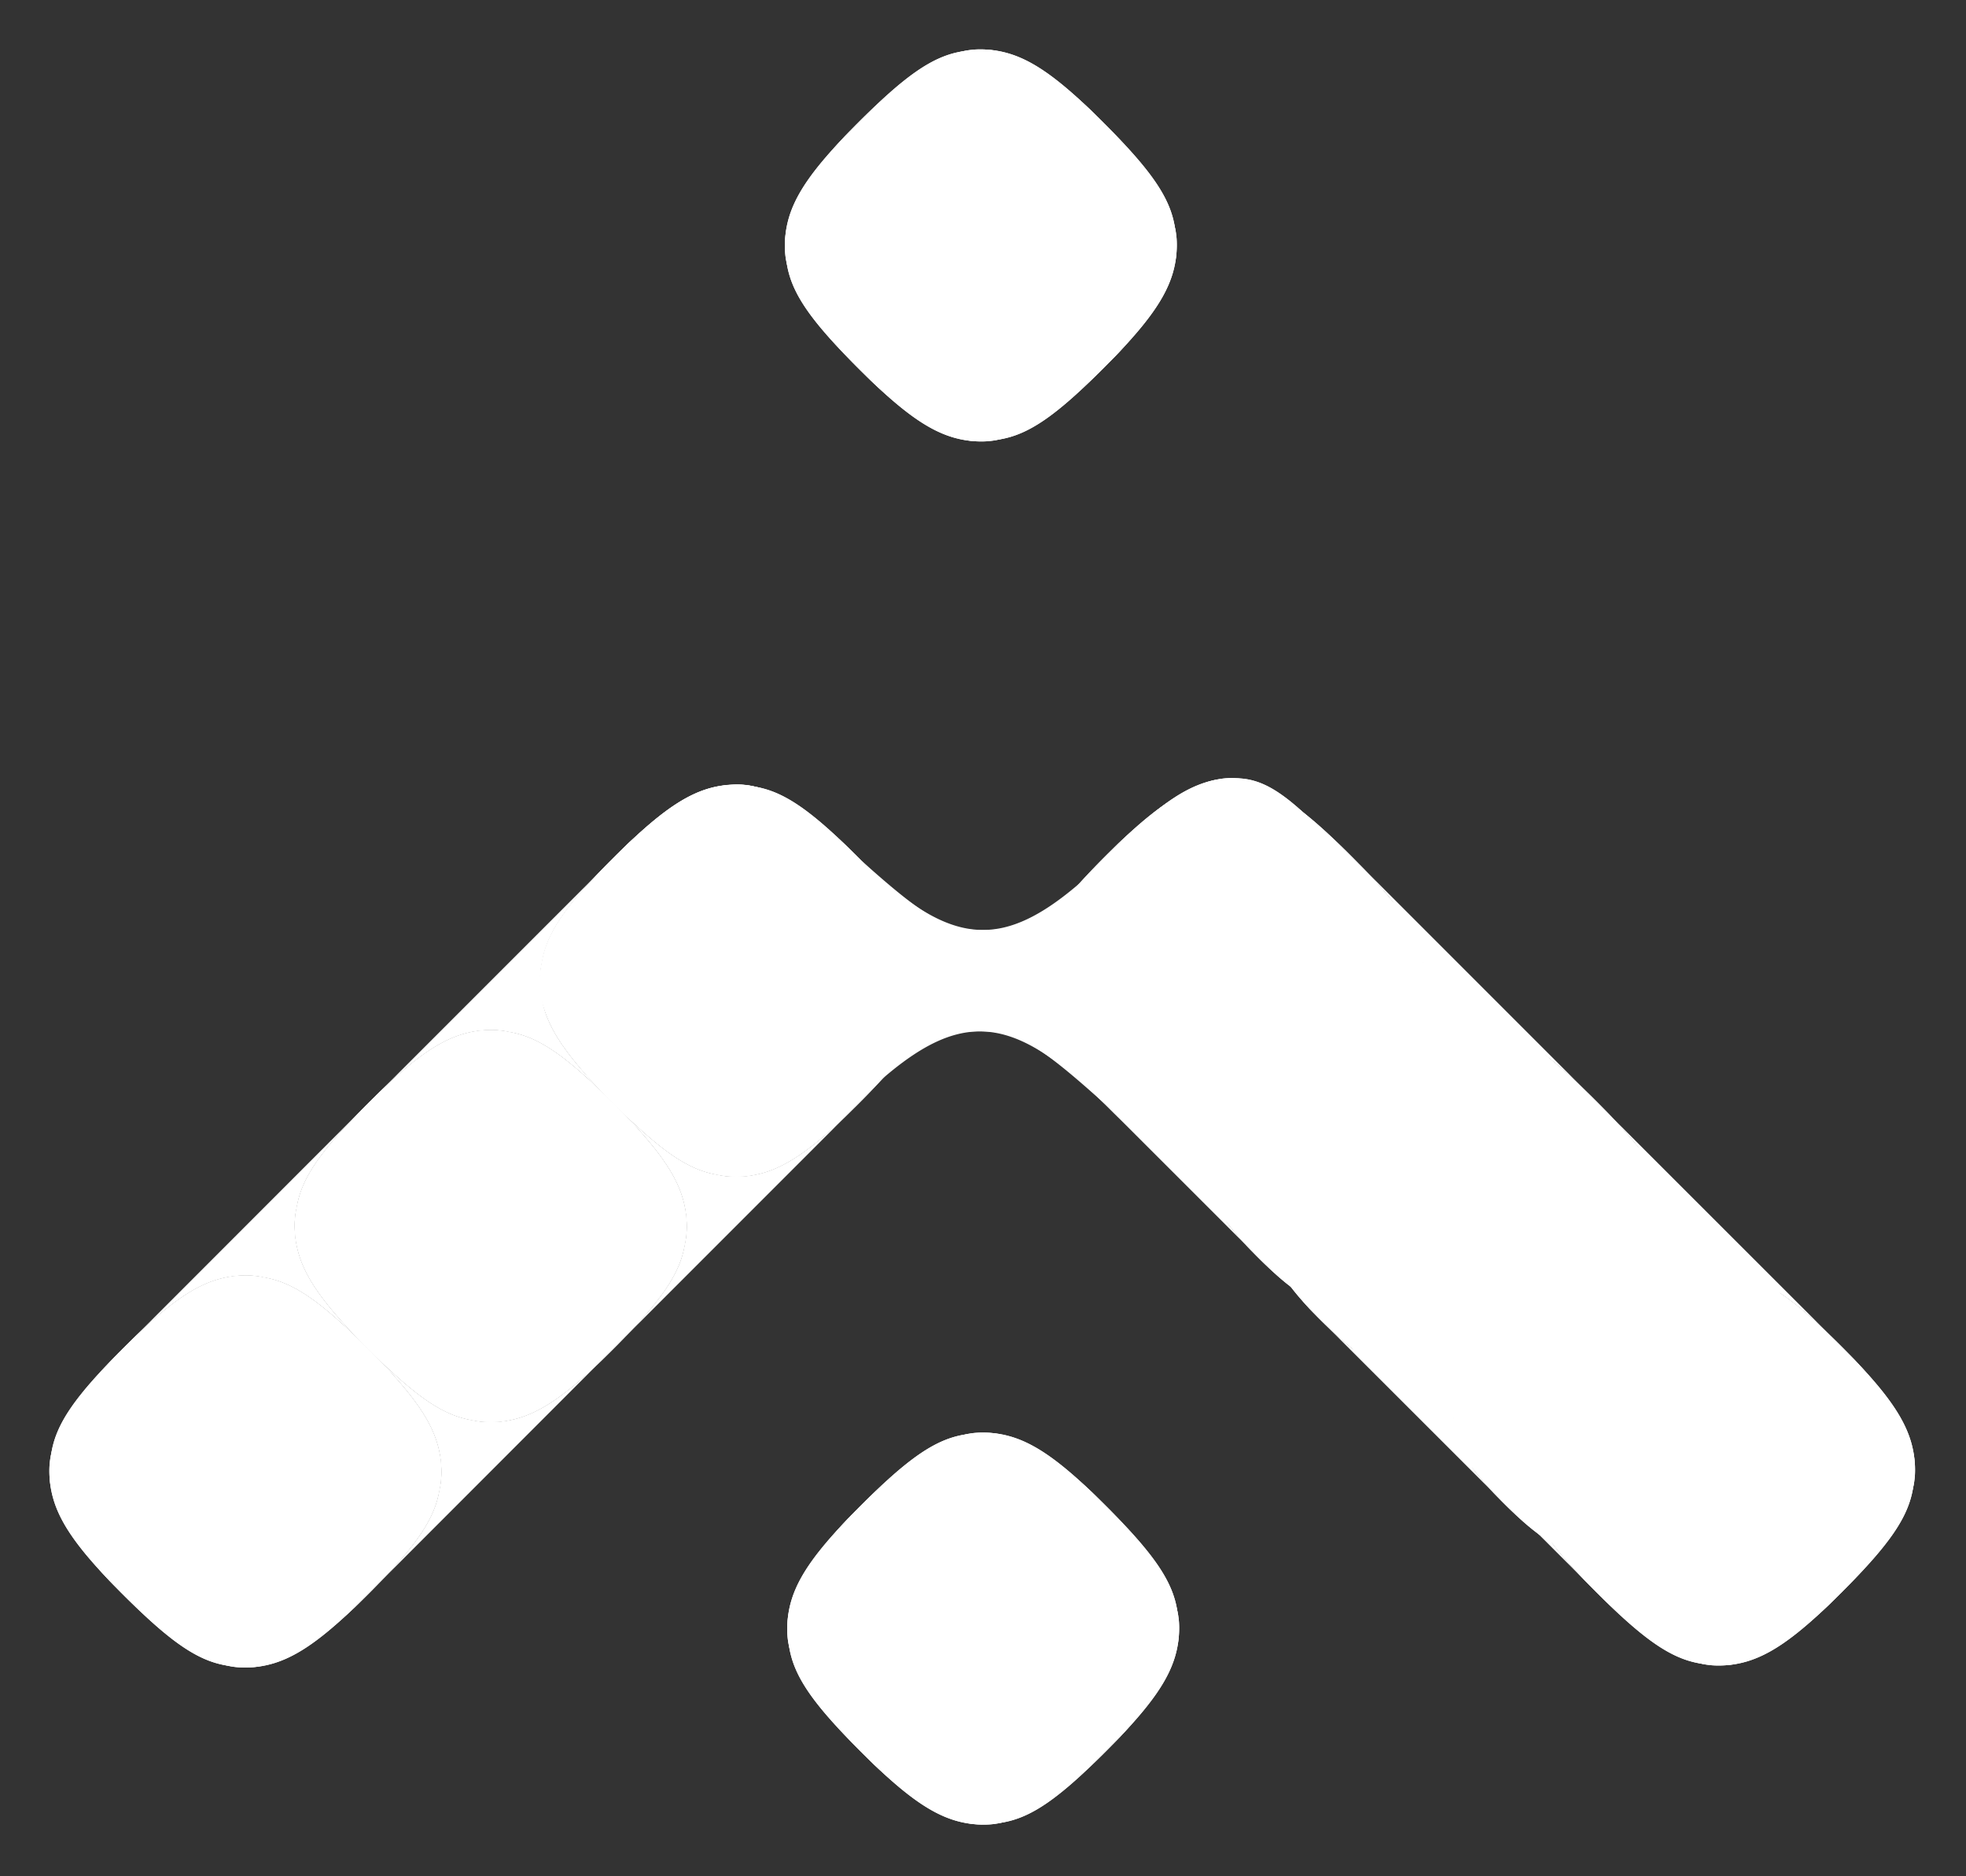 <svg xmlns="http://www.w3.org/2000/svg" width="826" height="788" fill="none"><rect width="100%" height="100%" fill="#333333" stroke="none"/><path fill="#fff" fill-rule="evenodd" d="M253.858 459.643c-14.406-14.433-25.127-31.217-27.007-42.279-2.49-14.653 8.803-35.433 30.407-56.522 21.44-21.96 42.579-33.426 57.499-30.872 11.268 1.929 28.372 12.868 43.088 27.557 26.186 26.141 44.536 36.788 64.296 31.971 12.211-2.977 24.96-11.86 40.431-26.643a323.203 323.203 0 0 0 5.104-4.99c14.626-14.598 31.664-25.432 42.919-27.291 13.339-2.203 32.55 7.35 51.388 24.981a177.295 177.295 0 0 1 11.907 12.308c17.565 19.954 23.255 30.478 23.611 43.667.432 16.045-6.571 27.962-30.484 51.875-22.16 22.16-34.649 29.958-49.441 30.873-14.345.888-25.329-5.464-54.198-31.343-26.895-24.109-35.816-29.38-50.316-29.737-6.43-.159-12.316.552-18.971 3.434-8.989 3.892-19.382 11.745-34.418 26.769l2.392-2.391a327.64 327.64 0 0 0-5.105 4.99c-14.625 14.598-31.663 25.432-42.918 27.292-13.339 2.202-32.551-7.351-51.388-24.981l.679.807-9.475-9.475z" clip-rule="evenodd"/><path fill="#fff" fill-rule="evenodd" d="M570.779 364.223c14.406 14.432 25.127 31.216 27.007 42.278 2.49 14.653-8.804 35.434-30.407 56.522-21.44 21.96-42.58 33.426-57.5 30.872-11.267-1.929-28.372-12.868-43.088-27.557-26.186-26.141-44.535-36.788-64.295-31.97-12.211 2.977-24.961 11.86-40.431 26.642a327.64 327.64 0 0 0-5.105 4.99c-14.625 14.598-31.663 25.432-42.918 27.292-13.339 2.202-32.551-7.351-51.388-24.981a177.539 177.539 0 0 1-11.907-12.309c-17.566-19.953-23.255-30.478-23.612-43.667-.432-16.045 6.571-27.961 30.485-51.875 22.16-22.16 34.648-29.958 49.441-30.873 14.345-.888 25.329 5.464 54.198 31.344 26.895 24.108 35.816 29.38 50.316 29.737 6.43.158 12.315-.553 18.97-3.434 8.99-3.893 19.383-11.746 34.419-26.769l-2.392 2.39a323.203 323.203 0 0 0 5.104-4.99c14.626-14.598 31.664-25.432 42.919-27.291 13.339-2.203 32.55 7.35 51.388 24.981l-.679-.807 9.475 9.475zM20.813 620.233c-.197-3.372.004-6.559.763-9.837 2.48-10.706 10.91-22.385 30.85-44.612l2.402-2.402 2.371-2.373.03-.029c.31-.294.62-.587.93-.877 18.122-17.19 29.524-23.499 42.795-24.274 3.371-.198 6.558.003 9.836.762 12.424 1.976 23.937 10.101 43.479 29.608l.168.168.247.247.095.095c.97.996 1.962 2.005 2.98 3.024a145.024 145.024 0 0 1 3.306 3.422c12.894 13.788 22.226 29.108 23.911 39.517 2.622 16.21-12.118 41.137-37.605 63.591-20.067 17.68-30.639 23.421-43.864 23.824-2.807.085-5.487-.057-8.126-.477-12.425-1.975-23.94-10.102-43.485-29.613l-.297-.298a364.339 364.339 0 0 1-5.622-5.73 166.16 166.16 0 0 1-.872-.923c-17.202-18.132-23.516-29.538-24.292-42.813z" clip-rule="evenodd"/><path fill="#fff" fill-rule="evenodd" d="m155.403 567.441 4.792 4.791c.291.307.581.615.87.923 17.203 18.132 23.517 29.538 24.292 42.814.198 3.371-.003 6.558-.762 9.837-1.85 11.632-9.091 22.466-26.018 39.84a450.198 450.198 0 0 1-3.893 3.942l-.112.111c-1.027 1-2.067 2.025-3.119 3.075a148.186 148.186 0 0 1-3.441 3.324c-13.783 12.885-29.094 22.209-39.498 23.893-16.21 2.622-41.136-12.118-63.59-37.605-17.681-20.067-23.422-30.639-23.824-43.864-.085-2.807.057-5.487.476-8.126 1.986-12.488 10.185-24.056 29.911-43.782a364.83 364.83 0 0 1 5.712-5.605l.03-.029c.31-.294.62-.587.93-.877 18.122-17.19 29.524-23.499 42.795-24.274 3.371-.198 6.558.003 9.836.762 10.706 2.479 22.384 10.909 44.613 30.85z" clip-rule="evenodd"/><path fill="#fff" fill-rule="evenodd" d="m51.896 669.997-.41-.41a340.46 340.46 0 0 0-3.074-3.119 145.9 145.9 0 0 1-3.307-3.422c-12.894-13.788-22.225-29.108-23.91-39.517-2.622-16.21 12.118-41.137 37.605-63.591 20.067-17.68 30.639-23.421 43.864-23.823 2.807-.086 5.487.057 8.126.476 12.424 1.976 23.937 10.101 43.479 29.608l.168.168.135.135.207.207a397.277 397.277 0 0 1 5.416 5.523c.291.307.581.615.87.923 17.203 18.132 23.517 29.538 24.292 42.814.198 3.371-.003 6.558-.762 9.837-2.48 10.706-10.91 22.384-30.85 44.612l-4.804 4.804c-.309.294-.618.586-.929.876-18.122 17.19-29.524 23.5-42.795 24.275-3.371.197-6.558-.004-9.836-.763-12.425-1.975-23.94-10.102-43.485-29.613z" clip-rule="evenodd"/><path fill="#fff" fill-rule="evenodd" d="m50.768 668.761-4.791-4.792a166.16 166.16 0 0 1-.872-.923c-17.202-18.132-23.516-29.538-24.292-42.813-.197-3.372.004-6.559.763-9.837 1.986-12.488 10.185-24.056 29.911-43.782l.111-.112a323.598 323.598 0 0 0 3.12-3.075c.82-.818 1.647-1.625 2.481-2.418l.03-.029c.31-.294.62-.587.93-.877 13.783-12.885 29.094-22.208 39.498-23.893 16.209-2.622 41.136 12.118 63.591 37.606 17.68 20.067 23.421 30.638 23.823 43.863.085 2.808-.057 5.488-.476 8.127-1.85 11.632-9.091 22.466-26.018 39.84a450.198 450.198 0 0 1-3.893 3.942 369.308 369.308 0 0 1-5.743 5.634c-.309.294-.618.586-.929.876-18.122 17.19-29.524 23.5-42.795 24.275-3.371.197-6.558-.004-9.836-.763-10.706-2.479-22.385-10.909-44.613-30.849z" clip-rule="evenodd"/><path fill="#fff" fill-rule="evenodd" d="M123.899 517.147c-.197-3.371.004-6.558.763-9.837 2.479-10.706 10.909-22.384 30.849-44.612l2.402-2.402 2.402-2.402c.309-.294.619-.586.93-.877 18.121-17.189 29.523-23.499 42.794-24.274 3.371-.197 6.558.004 9.836.763 12.424 1.975 23.938 10.1 43.48 29.608l.168.168.246.247.095.094c.971.997 1.963 2.005 2.981 3.025a144.56 144.56 0 0 1 3.305 3.421c12.895 13.789 22.226 29.109 23.911 39.518 2.623 16.209-12.117 41.136-37.605 63.591-20.067 17.68-30.639 23.421-43.864 23.823-2.807.085-5.487-.057-8.126-.476-12.425-1.976-23.939-10.102-43.484-29.614l-.203-.202-.095-.095-.247-.247a391.196 391.196 0 0 1-4.116-4.176 154.124 154.124 0 0 1-2.13-2.231c-17.203-18.132-23.517-29.537-24.292-42.813z" clip-rule="evenodd"/><path fill="#fff" fill-rule="evenodd" d="m258.488 464.355 4.792 4.792c.292.307.582.614.87.922 17.203 18.133 23.517 29.538 24.293 42.814.197 3.371-.004 6.559-.763 9.838-1.856 11.671-9.14 22.54-26.191 40.017a426.102 426.102 0 0 1-3.72 3.764l-.111.112a316.851 316.851 0 0 0-3.119 3.075 148.46 148.46 0 0 1-2.482 2.418l-.03.029c-.309.294-.619.586-.93.877-13.783 12.885-29.093 22.208-39.497 23.893-16.21 2.622-41.137-12.118-63.591-37.606-17.681-20.067-23.422-30.639-23.824-43.864-.085-2.807.057-5.487.477-8.126 1.85-11.632 9.09-22.466 26.017-39.839a424.039 424.039 0 0 1 3.894-3.943c1.99-1.99 3.899-3.87 5.742-5.634.309-.294.619-.586.93-.877 18.121-17.189 29.523-23.499 42.794-24.274 3.371-.197 6.558.004 9.836.763 10.707 2.478 22.385 10.908 44.613 30.849z" clip-rule="evenodd"/><path fill="#fff" fill-rule="evenodd" d="m154.982 566.911-.203-.202-.207-.207c-.044-.046-.09-.089-.135-.135a324.226 324.226 0 0 0-2.94-2.984 146.535 146.535 0 0 1-3.306-3.423c-12.894-13.788-22.225-29.108-23.911-39.516-2.622-16.21 12.118-41.137 37.606-63.591 20.067-17.681 30.639-23.422 43.864-23.824 2.806-.085 5.486.057 8.125.477 12.424 1.975 23.938 10.1 43.48 29.608l.168.168.135.135.206.206a387.849 387.849 0 0 1 4.149 4.209 156.058 156.058 0 0 1 2.137 2.237c17.203 18.133 23.517 29.538 24.293 42.814.197 3.371-.004 6.559-.763 9.838-2.479 10.705-10.909 22.384-30.849 44.611l-2.402 2.402-2.372 2.373-.03.029c-.309.294-.619.586-.93.877-18.121 17.189-29.523 23.499-42.794 24.274-3.371.198-6.558-.003-9.837-.762-12.425-1.976-23.939-10.102-43.484-29.614z" clip-rule="evenodd"/><path fill="#fff" fill-rule="evenodd" d="m153.853 565.675-4.791-4.791c-.292-.307-.582-.615-.871-.924-17.203-18.132-23.517-29.537-24.292-42.813-.197-3.371.004-6.558.763-9.837 1.85-11.632 9.09-22.466 26.017-39.839a424.039 424.039 0 0 1 3.894-3.943l.111-.111c1.028-1 2.067-2.025 3.119-3.075a144.448 144.448 0 0 1 3.442-3.325c13.783-12.884 29.093-22.208 39.497-23.892 16.21-2.622 41.137 12.118 63.591 37.605 17.68 20.067 23.421 30.639 23.824 43.864.085 2.807-.057 5.487-.477 8.127-1.856 11.671-9.14 22.54-26.191 40.017a426.102 426.102 0 0 1-3.72 3.764 361.377 361.377 0 0 1-5.712 5.605l-.03.029c-.309.294-.619.586-.93.877-18.121 17.189-29.523 23.499-42.794 24.274-3.371.198-6.558-.003-9.837-.762-10.706-2.479-22.384-10.909-44.613-30.85z" clip-rule="evenodd"/><path fill="#fff" d="M161.065 573.155a142.107 142.107 0 0 0-2.137-2.237 397.277 397.277 0 0 0-4.149-4.209l.203.202c19.545 19.512 31.059 27.638 43.484 29.614 3.279.759 6.466.96 9.837.762 13.271-.775 24.673-7.085 42.794-24.274.311-.291.621-.583.93-.877l.03-.029-93.48 93.539c16.927-17.374 24.168-28.208 26.018-39.84.759-3.279.96-6.466.762-9.837-.775-13.276-7.089-24.682-24.292-42.814zM58.16 560.103c-.311.29-.621.583-.93.877l-.03.029 93.479-93.538c-16.927 17.373-24.167 28.207-26.017 39.839-.759 3.279-.96 6.466-.763 9.837.775 13.276 7.089 24.681 24.292 42.813a151.194 151.194 0 0 0 2.13 2.231 391.196 391.196 0 0 0 4.116 4.176l-.168-.168c-19.542-19.507-31.055-27.632-43.479-29.608-3.278-.759-6.465-.96-9.836-.762-13.271.775-24.673 7.084-42.794 24.274z"/><path fill="#fff" fill-rule="evenodd" d="M226.984 414.062c-.197-3.371.004-6.559.763-9.837 2.479-10.706 10.909-22.385 30.85-44.612l2.402-2.402 2.402-2.402c.309-.294.619-.587.929-.877 18.122-17.19 29.523-23.499 42.795-24.274 3.371-.198 6.558.003 9.836.762 12.424 1.976 23.937 10.101 43.479 29.609l.415.414c1 1.028 2.025 2.067 3.075 3.119a146.687 146.687 0 0 1 3.306 3.422c12.894 13.788 22.226 29.108 23.911 39.517 2.622 16.21-12.118 41.137-37.605 63.591-20.067 17.681-30.639 23.421-43.864 23.824-2.807.085-5.487-.057-8.126-.477-12.425-1.975-23.939-10.102-43.485-29.613l-.203-.203-.095-.094a390.929 390.929 0 0 1-4.362-4.424 140.445 140.445 0 0 1-2.131-2.23c-17.202-18.132-23.516-29.537-24.292-42.813z" clip-rule="evenodd"/><path fill="#fff" fill-rule="evenodd" d="m361.574 361.27 4.791 4.792c.292.306.582.614.871.922 17.203 18.133 23.517 29.538 24.292 42.814.198 3.371-.003 6.558-.763 9.837-1.985 12.488-10.184 24.056-29.91 43.782l-.112.111c-1.027 1-2.067 2.025-3.119 3.075-.205.205-.408.412-.615.615l-.548.533a137.48 137.48 0 0 1-2.278 2.176c-13.783 12.885-29.094 22.209-39.498 23.893-16.21 2.622-41.137-12.118-63.591-37.605-17.68-20.067-23.421-30.639-23.823-43.864-.086-2.807.057-5.487.476-8.126 1.784-11.218 8.582-21.694 24.245-38.008a396.802 396.802 0 0 1 5.666-5.774 364.847 364.847 0 0 1 5.743-5.634c.309-.294.619-.587.929-.877 18.122-17.19 29.523-23.499 42.795-24.274 3.371-.198 6.558.003 9.836.762 10.706 2.479 22.384 10.909 44.613 30.85z" clip-rule="evenodd"/><path fill="#fff" fill-rule="evenodd" d="m258.067 463.826-.203-.203-.206-.206-.135-.135a351.752 351.752 0 0 0-2.94-2.985 132 132 0 0 1-2.435-2.499c-.293-.307-.583-.615-.872-.923-12.894-13.788-22.225-29.108-23.91-39.517-2.622-16.209 12.118-41.136 37.605-63.591 20.067-17.68 30.639-23.421 43.864-23.823 2.807-.085 5.487.057 8.126.476 12.424 1.976 23.937 10.101 43.479 29.609l.303.302a359.023 359.023 0 0 1 5.622 5.731c.292.306.582.614.871.922 17.203 18.133 23.517 29.538 24.292 42.814.198 3.371-.003 6.558-.763 9.837-2.479 10.706-10.909 22.384-30.849 44.612l-4.804 4.804c-.309.294-.618.586-.929.876-18.122 17.19-29.524 23.5-42.795 24.275-3.371.197-6.558-.004-9.836-.763-12.425-1.975-23.939-10.102-43.485-29.613z" clip-rule="evenodd"/><path fill="#fff" fill-rule="evenodd" d="m256.939 462.59-4.791-4.792c-.293-.307-.583-.615-.872-.923-17.202-18.132-23.516-29.537-24.292-42.813-.197-3.371.004-6.559.763-9.837 1.784-11.218 8.582-21.694 24.245-38.008a396.802 396.802 0 0 1 5.666-5.774l.111-.112a316.82 316.82 0 0 0 3.12-3.075 144.477 144.477 0 0 1 3.441-3.324c13.783-12.885 29.094-22.208 39.498-23.893 16.209-2.622 41.136 12.118 63.59 37.606 17.681 20.067 23.422 30.638 23.824 43.864.085 2.807-.057 5.487-.477 8.126-1.985 12.488-10.184 24.056-29.91 43.782a418.03 418.03 0 0 1-3.846 3.801l-.548.533a137.48 137.48 0 0 1-2.278 2.176c-18.122 17.19-29.524 23.5-42.795 24.275-3.371.197-6.558-.004-9.836-.763-10.706-2.479-22.385-10.908-44.613-30.849z" clip-rule="evenodd"/><path fill="#fff" d="M264.15 470.069a148.978 148.978 0 0 0-2.137-2.237 387.849 387.849 0 0 0-4.149-4.209l.203.203c19.546 19.511 31.06 27.638 43.485 29.613 3.278.759 6.465.96 9.836.763 13.271-.775 24.673-7.085 42.795-24.275a137.48 137.48 0 0 0 2.278-2.176l.548-.533-95.52 95.52c17.051-17.477 24.335-28.346 26.191-40.017.759-3.279.96-6.467.763-9.838-.776-13.276-7.09-24.681-24.293-42.814zm-102.905-13.052c-.311.291-.621.583-.93.877l91.677-91.677c-15.663 16.314-22.461 26.79-24.245 38.008-.759 3.278-.96 6.466-.763 9.837.776 13.276 7.09 24.681 24.292 42.813a149.523 149.523 0 0 0 2.131 2.23 390.929 390.929 0 0 0 4.116 4.177l-.168-.168c-19.542-19.508-31.056-27.633-43.48-29.608-3.278-.759-6.465-.96-9.836-.763-13.271.775-24.673 7.085-42.794 24.274z"/><path fill="#fff" fill-rule="evenodd" d="M674.797 651.474c-2.974.594-5.738.816-8.512.562-9.058-.831-18.223-6.748-35.179-21.417l-1.802-1.801-1.78-1.779-.021-.023a71.362 71.362 0 0 1-.651-.704c-12.776-13.707-16.872-22.895-15.891-34.411.249-2.924.823-5.738 1.897-8.701 3.281-11.118 11.83-22.208 31.342-41.746l.168-.168.247-.247.094-.095c.993-.973 2-1.968 3.019-2.985a186.187 186.187 0 0 1 3.407-3.32c13.677-13.007 28.249-23.087 37.567-25.863 14.511-4.32 34.48 5.461 50.941 24.956 12.962 15.349 16.664 23.882 15.363 35.403a41.592 41.592 0 0 1-1.433 7.17c-3.282 11.119-11.831 22.21-31.347 41.751l-.297.297a484.521 484.521 0 0 1-5.717 5.636c-.305.294-.611.586-.917.878-18.016 17.319-28.785 24.269-40.498 26.607z" clip-rule="evenodd"/><path fill="#fff" fill-rule="evenodd" d="m645.428 540.307 4.791-4.792c.305-.293.611-.586.916-.876 18.017-17.32 28.786-24.27 40.499-26.608 2.975-.594 5.738-.817 8.512-.562 9.947.164 18.522 5.145 31.608 17.785.962.929 1.949 1.9 2.962 2.914l.084.083c.746.774 1.513 1.556 2.301 2.345a83.297 83.297 0 0 1 2.478 2.596c9.552 10.449 15.796 22.681 15.969 31.574.268 13.855-15.745 37.509-40.853 60.342-19.769 17.979-29.737 24.324-41.359 26.329-2.467.425-4.794.636-7.051.599-10.679-.177-19.776-5.905-34.57-20.699a205.843 205.843 0 0 1-4.191-4.298l-.021-.023a71.362 71.362 0 0 1-.651-.704c-12.776-13.707-16.872-22.895-15.891-34.411.249-2.924.823-5.738 1.897-8.701 3.507-9.678 12.343-20.951 32.57-42.893z" clip-rule="evenodd"/><path fill="#fff" fill-rule="evenodd" d="m722.226 618.056-.409.409a422.696 422.696 0 0 0-3.114 3.081 204.11 204.11 0 0 1-3.408 3.321c-13.676 13.005-28.248 23.085-37.566 25.861-14.511 4.321-34.48-5.461-50.941-24.956-12.962-15.348-16.664-23.881-15.363-35.403a41.58 41.58 0 0 1 1.433-7.169c3.281-11.118 11.83-22.208 31.342-41.746l.168-.168.134-.135a546.96 546.96 0 0 1 5.717-5.636c.305-.293.611-.586.916-.876 18.017-17.32 28.786-24.27 40.499-26.608 2.975-.594 5.738-.817 8.512-.562 9.058.83 18.223 6.747 35.18 21.416l3.602 3.603c.219.234.436.468.651.704 12.776 13.707 16.872 22.895 15.891 34.411-.249 2.925-.823 5.739-1.897 8.702-3.282 11.119-11.831 22.21-31.347 41.751z" clip-rule="evenodd"/><path fill="#fff" fill-rule="evenodd" d="m721.003 619.197-4.791 4.792c-.305.294-.611.586-.917.878-18.016 17.319-28.785 24.269-40.498 26.607-2.974.594-5.738.816-8.512.562-10.679-.177-19.776-5.905-34.57-20.699l-.084-.084a191.645 191.645 0 0 0-2.301-2.345 81.414 81.414 0 0 1-1.806-1.869l-.021-.023a71.362 71.362 0 0 1-.651-.704c-9.552-10.449-15.796-22.681-15.969-31.573-.268-13.856 15.745-37.51 40.853-60.343 19.769-17.979 29.737-24.324 41.359-26.329 2.467-.425 4.795-.636 7.051-.598 9.947.164 18.522 5.145 31.608 17.785.962.929 1.949 1.9 2.962 2.914a205.248 205.248 0 0 1 4.212 4.32c.219.234.436.468.651.704 12.776 13.707 16.872 22.895 15.891 34.411-.249 2.925-.823 5.739-1.897 8.702-3.507 9.678-12.343 20.95-32.57 42.892z" clip-rule="evenodd"/><path fill="#fff" fill-rule="evenodd" d="M597.483 574.16c-2.975.594-5.738.816-8.512.562-9.058-.831-18.223-6.748-35.18-21.417l-3.603-3.603c-.218-.234-.435-.468-.651-.704-12.775-13.707-16.871-22.895-15.89-34.411a33.251 33.251 0 0 1 1.897-8.702c3.281-11.118 11.83-22.207 31.342-41.745l.414-.415a443.13 443.13 0 0 0 3.114-3.08 197.131 197.131 0 0 1 3.407-3.321c13.677-13.006 28.248-23.086 37.567-25.862 14.511-4.32 34.48 5.461 50.941 24.956 12.962 15.349 16.664 23.881 15.363 35.403a41.61 41.61 0 0 1-1.433 7.17c-3.282 11.119-11.831 22.209-31.347 41.751l-.203.202-.094.095-.247.247a538.956 538.956 0 0 1-4.169 4.124 220.448 220.448 0 0 1-2.218 2.142c-18.016 17.319-28.785 24.27-40.498 26.608z" clip-rule="evenodd"/><path fill="#fff" fill-rule="evenodd" d="m568.114 462.993 4.791-4.792c.305-.294.611-.586.916-.877 18.017-17.319 28.786-24.269 40.499-26.608 2.975-.594 5.738-.816 8.512-.562 10.679.177 19.776 5.905 34.57 20.7l.084.083c.746.774 1.513 1.556 2.301 2.345a85.8 85.8 0 0 1 1.806 1.869l.021.023c.219.234.436.468.651.704 9.551 10.449 15.796 22.681 15.969 31.574.268 13.855-15.745 37.509-40.853 60.342-19.769 17.979-29.737 24.324-41.359 26.329-2.467.425-4.794.636-7.051.599-9.947-.165-18.522-5.146-31.608-17.785-.962-.93-1.949-1.901-2.962-2.914a205.347 205.347 0 0 1-4.213-4.321c-.218-.234-.435-.468-.651-.704-12.775-13.707-16.871-22.895-15.89-34.411a33.251 33.251 0 0 1 1.897-8.702c3.507-9.677 12.343-20.95 32.57-42.892z" clip-rule="evenodd"/><path fill="#fff" fill-rule="evenodd" d="m644.912 540.742-.203.202-.207.207-.134.135a450.21 450.21 0 0 0-2.979 2.946 220.448 220.448 0 0 1-3.408 3.32c-13.676 13.006-28.248 23.086-37.566 25.862-14.511 4.32-34.48-5.461-50.941-24.956-12.962-15.349-16.664-23.881-15.363-35.403a41.61 41.61 0 0 1 1.433-7.17c3.281-11.118 11.83-22.207 31.342-41.745l.302-.303a508.943 508.943 0 0 1 5.717-5.636c.305-.294.611-.586.916-.877 18.017-17.319 28.786-24.269 40.499-26.608 2.975-.594 5.738-.816 8.512-.562 9.058.831 18.223 6.748 35.179 21.417l1.802 1.802 1.78 1.778.021.023c.219.234.436.468.651.704 12.776 13.707 16.872 22.895 15.891 34.411-.249 2.925-.823 5.739-1.897 8.702-3.282 11.119-11.831 22.209-31.347 41.751z" clip-rule="evenodd"/><path fill="#fff" fill-rule="evenodd" d="m643.689 541.883-4.791 4.792c-.305.294-.611.586-.917.877-18.016 17.319-28.785 24.27-40.498 26.608-2.975.594-5.738.816-8.512.562-9.947-.165-18.522-5.146-31.608-17.785-.962-.93-1.949-1.901-2.962-2.914l-.084-.084a184.753 184.753 0 0 0-2.301-2.345 85.568 85.568 0 0 1-2.479-2.596c-9.551-10.449-15.795-22.681-15.968-31.574-.268-13.855 15.745-37.509 40.853-60.342 19.769-17.979 29.737-24.324 41.359-26.329 2.467-.425 4.794-.636 7.051-.599 10.679.177 19.776 5.905 34.57 20.7a205.874 205.874 0 0 1 4.191 4.297l.021.023c.219.234.436.468.651.704 12.776 13.707 16.872 22.895 15.891 34.411-.249 2.925-.823 5.739-1.897 8.702-3.507 9.678-12.343 20.95-32.57 42.892z" clip-rule="evenodd"/><path fill="#fff" d="M651.135 534.639a223.073 223.073 0 0 0-2.224 2.149 546.96 546.96 0 0 0-4.202 4.156l.203-.202c19.516-19.542 28.065-30.632 31.347-41.751 1.074-2.963 1.648-5.777 1.897-8.702.981-11.516-3.115-20.704-15.891-34.411-.215-.236-.432-.47-.651-.704l-.021-.023 70.161 70.103c-13.086-12.64-21.661-17.621-31.608-17.785-2.774-.255-5.537-.032-8.512.562-11.713 2.338-22.482 9.288-40.499 26.608zm-24.283 91.673c.215.236.432.47.651.704l.021.023-70.161-70.102c13.086 12.639 21.661 17.62 31.608 17.785 2.774.254 5.537.032 8.512-.562 11.713-2.338 22.482-9.289 40.498-26.608a187.698 187.698 0 0 0 2.218-2.142 538.956 538.956 0 0 0 4.169-4.124l-.168.168c-19.512 19.538-28.061 30.628-31.342 41.746-1.074 2.963-1.648 5.777-1.897 8.701-.981 11.516 3.115 20.704 15.891 34.411z"/><path fill="#fff" fill-rule="evenodd" d="M571.563 548.235c-2.975.595-5.739.817-8.513.563-9.057-.831-18.222-6.748-35.179-21.417l-1.801-1.802-1.78-1.778-.022-.023c-.218-.234-.436-.469-.651-.704-12.775-13.708-16.871-22.895-15.891-34.411.249-2.925.823-5.738 1.897-8.702 3.282-11.118 11.83-22.207 31.343-41.745l.167-.168.247-.247.095-.095c.993-.973 2-1.968 3.019-2.986a186.29 186.29 0 0 1 2.491-2.443c.305-.294.61-.586.916-.877 13.676-13.006 28.248-23.086 37.567-25.862 14.511-4.32 34.48 5.461 50.941 24.956 12.962 15.348 16.664 23.881 15.363 35.403a41.706 41.706 0 0 1-1.433 7.17c-3.282 11.119-11.832 22.209-31.347 41.75l-.298.298a492.553 492.553 0 0 1-5.717 5.636c-.305.294-.61.586-.916.877-18.016 17.319-28.785 24.269-40.498 26.607z" clip-rule="evenodd"/><path fill="#fff" fill-rule="evenodd" d="m542.193 437.069 4.792-4.792c.305-.294.61-.586.916-.877 18.016-17.319 28.785-24.27 40.499-26.608 2.974-.594 5.738-.816 8.512-.562 9.947.165 18.522 5.146 31.608 17.786.962.929 1.949 1.9 2.962 2.913l.084.084c.746.774 1.513 1.556 2.3 2.345a81.235 81.235 0 0 1 1.828 1.892c.219.233.435.468.651.703 9.551 10.45 15.796 22.681 15.969 31.574.268 13.856-15.745 37.51-40.854 60.343-19.768 17.979-29.736 24.324-41.359 26.329-2.466.425-4.794.636-7.051.599-10.678-.177-19.775-5.905-34.57-20.7a205.744 205.744 0 0 1-4.19-4.297l-.022-.023c-.218-.234-.436-.469-.651-.704-12.775-13.708-16.871-22.895-15.891-34.411.249-2.925.823-5.738 1.897-8.702 3.508-9.678 12.343-20.95 32.57-42.892z" clip-rule="evenodd"/><path fill="#fff" fill-rule="evenodd" d="m618.992 514.817-.41.41a465.832 465.832 0 0 0-3.114 3.08 190.769 190.769 0 0 1-3.407 3.321c-13.677 13.006-28.248 23.086-37.566 25.862-14.512 4.32-34.48-5.461-50.942-24.956-12.962-15.349-16.663-23.881-15.362-35.403a41.609 41.609 0 0 1 1.432-7.17c3.282-11.118 11.83-22.207 31.343-41.745l.167-.168.135-.135.207-.207a512.877 512.877 0 0 1 5.51-5.429c.305-.294.61-.586.916-.877 18.016-17.319 28.785-24.27 40.499-26.608 2.974-.594 5.738-.816 8.512-.562 9.058.831 18.223 6.748 35.179 21.417l3.603 3.603c.219.233.435.468.651.703 12.776 13.708 16.871 22.896 15.891 34.412-.249 2.924-.823 5.738-1.897 8.702-3.282 11.119-11.832 22.209-31.347 41.75z" clip-rule="evenodd"/><path fill="#fff" fill-rule="evenodd" d="m617.769 515.959-4.792 4.792c-.305.294-.61.586-.916.877-18.016 17.319-28.785 24.269-40.498 26.607-2.975.595-5.739.817-8.513.563-10.678-.177-19.775-5.905-34.57-20.7l-.083-.083a199.37 199.37 0 0 0-2.301-2.345 81.342 81.342 0 0 1-1.806-1.869l-.022-.023c-.218-.234-.436-.469-.651-.704-9.551-10.45-15.795-22.681-15.969-31.574-.268-13.855 15.746-37.509 40.854-60.342 19.769-17.979 29.737-24.324 41.359-26.329 2.467-.425 4.794-.636 7.051-.599 9.947.165 18.522 5.146 31.608 17.786.962.929 1.949 1.9 2.962 2.913a205.282 205.282 0 0 1 4.212 4.321c.219.233.435.468.651.703 12.776 13.708 16.871 22.896 15.891 34.412-.249 2.924-.823 5.738-1.897 8.702-3.507 9.677-12.343 20.95-32.57 42.892z" clip-rule="evenodd"/><path fill="#fff" fill-rule="evenodd" d="M494.249 470.921c-2.975.594-5.739.817-8.513.562-9.057-.83-18.222-6.747-35.179-21.416l-3.603-3.603a84.761 84.761 0 0 1-.651-.704c-12.775-13.708-16.871-22.896-15.891-34.411.249-2.925.823-5.739 1.897-8.702 3.282-11.118 11.83-22.208 31.343-41.746l.414-.414a443.3 443.3 0 0 0 3.114-3.081 190.68 190.68 0 0 1 3.407-3.32c13.676-13.006 28.248-23.086 37.567-25.862 14.511-4.321 34.479 5.461 50.941 24.956 12.962 15.348 16.664 23.881 15.363 35.403a41.706 41.706 0 0 1-1.433 7.17c-3.282 11.118-11.832 22.209-31.348 41.75l-.202.203-.095.095-.247.247a521.178 521.178 0 0 1-5.47 5.388c-.305.294-.61.587-.917.878-18.016 17.319-28.784 24.269-40.497 26.607z" clip-rule="evenodd"/><path fill="#fff" fill-rule="evenodd" d="m464.879 359.755 4.792-4.792c.305-.294.61-.586.916-.877 18.016-17.319 28.785-24.27 40.499-26.608 2.974-.594 5.738-.816 8.512-.562 10.678.177 19.775 5.905 34.57 20.699l.084.084a199.04 199.04 0 0 0 2.3 2.345 79.35 79.35 0 0 1 1.806 1.869l.022.023c.218.233.435.468.651.703 9.551 10.45 15.795 22.681 15.969 31.574.268 13.856-15.745 37.51-40.854 60.343-19.768 17.979-29.736 24.324-41.359 26.329-2.466.425-4.794.636-7.051.598-9.947-.164-18.521-5.145-31.607-17.785-.962-.929-1.949-1.9-2.963-2.914a207.767 207.767 0 0 1-4.212-4.32 84.761 84.761 0 0 1-.651-.704c-12.775-13.708-16.871-22.896-15.891-34.411.249-2.925.823-5.739 1.897-8.702 3.507-9.678 12.343-20.95 32.57-42.892z" clip-rule="evenodd"/><path fill="#fff" fill-rule="evenodd" d="m541.677 437.503-.202.203-.207.207-.135.135c-.98.961-1.973 1.941-2.979 2.945-.395.395-.792.788-1.19 1.178-.432.425-.866.847-1.301 1.265-.305.294-.61.587-.917.878-13.676 13.006-28.247 23.086-37.566 25.862-14.511 4.32-34.479-5.461-50.941-24.956-12.962-15.349-16.664-23.882-15.362-35.403a41.609 41.609 0 0 1 1.432-7.17c3.282-11.118 11.83-22.208 31.343-41.746l.302-.302a476.966 476.966 0 0 1 5.717-5.636c.305-.294.61-.586.916-.877 18.016-17.319 28.785-24.27 40.499-26.608 2.974-.594 5.738-.816 8.512-.562 9.058.831 18.222 6.748 35.179 21.417l1.801 1.801 1.78 1.779.022.023c.218.233.435.468.651.703 12.775 13.708 16.871 22.896 15.891 34.411-.249 2.925-.823 5.739-1.897 8.703-3.282 11.118-11.832 22.209-31.348 41.75z" clip-rule="evenodd"/><path fill="#fff" fill-rule="evenodd" d="m540.455 438.645-4.792 4.791c-.305.294-.61.587-.917.878-18.016 17.319-28.784 24.269-40.497 26.607-2.975.594-5.739.817-8.513.562-9.947-.164-18.521-5.145-31.607-17.785-.962-.929-1.949-1.9-2.963-2.914l-.083-.083a199.37 199.37 0 0 0-2.301-2.345 83.346 83.346 0 0 1-2.479-2.596c-9.551-10.45-15.795-22.681-15.969-31.574-.268-13.855 15.745-37.509 40.854-60.342 19.769-17.979 29.737-24.324 41.359-26.329 2.467-.426 4.794-.636 7.051-.599 10.678.177 19.775 5.905 34.57 20.699a203.219 203.219 0 0 1 4.19 4.298l.022.023c.218.233.435.468.651.703 12.775 13.708 16.871 22.896 15.891 34.411-.249 2.925-.823 5.739-1.897 8.703-3.507 9.677-12.343 20.95-32.57 42.892z" clip-rule="evenodd"/><path fill="#fff" d="M547.901 431.4a187.532 187.532 0 0 0-2.224 2.15 512.877 512.877 0 0 0-4.202 4.156l.202-.203c19.516-19.541 28.066-30.632 31.348-41.75 1.074-2.964 1.648-5.778 1.897-8.703.98-11.515-3.116-20.703-15.891-34.411-.216-.235-.433-.47-.651-.703l-.022-.023 70.162 70.103c-13.086-12.64-21.661-17.621-31.608-17.786-2.774-.254-5.538-.032-8.512.562-11.714 2.338-22.483 9.289-40.499 26.608zm-24.284 91.674c.215.235.433.47.651.704l.022.023-70.161-70.103c13.086 12.64 21.66 17.621 31.607 17.785 2.774.255 5.538.032 8.513-.562 11.713-2.338 22.481-9.288 40.497-26.607.307-.291.612-.584.917-.878a521.178 521.178 0 0 0 5.47-5.388l-.167.168c-19.513 19.538-28.061 30.627-31.343 41.745-1.074 2.964-1.648 5.777-1.897 8.702-.98 11.516 3.116 20.703 15.891 34.411z"/><path fill="#fff" fill-rule="evenodd" d="M414.224 20.814c-3.371-.197-6.559.004-9.837.763-10.706 2.48-22.385 10.91-44.612 30.85l-4.804 4.804c-.294.309-.587.619-.877.93-17.189 18.12-23.499 29.523-24.274 42.794-.198 3.371.003 6.558.762 9.836 1.976 12.424 10.101 23.937 29.609 43.479l.414.415c1.028 1 2.067 2.025 3.119 3.075a150.652 150.652 0 0 0 3.422 3.306c13.788 12.894 29.109 22.226 39.518 23.911 16.209 2.622 41.136-12.118 63.59-37.605 17.681-20.067 23.422-30.639 23.824-43.864.085-2.807-.057-5.487-.477-8.126-1.975-12.425-10.102-23.94-29.613-43.485l-.297-.297a368.64 368.64 0 0 0-5.731-5.622c-.307-.293-.615-.583-.923-.872-18.132-17.202-29.537-23.516-42.813-24.292z" clip-rule="evenodd"/><path fill="#fff" fill-rule="evenodd" d="m361.432 155.404 4.792 4.792c.306.291.614.581.922.87 18.133 17.203 29.538 23.517 42.814 24.293 3.371.197 6.559-.004 9.837-.763 12.488-1.986 24.056-10.185 43.782-29.911l.111-.112c1-1.027 2.025-2.067 3.075-3.119a144.448 144.448 0 0 0 3.324-3.441c12.885-13.783 22.209-29.094 23.893-39.498 2.622-16.21-12.117-41.136-37.605-63.59-20.067-17.681-30.639-23.422-43.864-23.824-2.807-.085-5.487.057-8.126.476-12.488 1.986-24.056 10.185-43.782 29.911-1.991 1.99-3.87 3.9-5.634 5.743-.294.309-.587.619-.877.93-17.189 18.12-23.499 29.523-24.274 42.794-.198 3.371.003 6.558.762 9.836 2.479 10.706 10.909 22.384 30.85 44.613z" clip-rule="evenodd"/><path fill="#fff" fill-rule="evenodd" d="m463.988 51.897-.409-.41a333.28 333.28 0 0 1-3.12-3.074 142.687 142.687 0 0 0-3.422-3.306c-13.788-12.895-29.108-22.226-39.517-23.911-16.209-2.622-41.136 12.118-63.591 37.605-17.68 20.067-23.421 30.639-23.823 43.864-.085 2.807.057 5.487.476 8.126 1.976 12.424 10.101 23.937 29.609 43.479l.302.303a367.93 367.93 0 0 0 5.731 5.623c.306.291.614.581.922.87 18.133 17.203 29.538 23.517 42.814 24.293 3.371.197 6.559-.004 9.837-.763 10.706-2.48 22.384-10.91 44.612-30.85l4.804-4.804c.294-.309.586-.618.876-.929 17.19-18.122 23.5-29.523 24.275-42.795.197-3.371-.004-6.558-.763-9.836-1.975-12.425-10.102-23.94-29.613-43.485z" clip-rule="evenodd"/><path fill="#fff" fill-rule="evenodd" d="m462.752 50.77-4.792-4.792c-.307-.293-.615-.583-.923-.872-18.132-17.202-29.537-23.516-42.813-24.292-3.371-.197-6.559.004-9.837.763-12.488 1.986-24.056 10.185-43.782 29.911l-.112.111a323.595 323.595 0 0 1-3.075 3.12 147.37 147.37 0 0 0-3.324 3.442c-12.885 13.782-22.208 29.093-23.892 39.497-2.623 16.209 12.117 41.136 37.605 63.591 20.067 17.68 30.639 23.421 43.864 23.823 2.807.085 5.487-.057 8.126-.476 12.488-1.986 24.056-10.185 43.782-29.911a364.847 364.847 0 0 0 5.634-5.743c.294-.309.586-.618.876-.929 17.19-18.122 23.5-29.523 24.275-42.795.197-3.371-.004-6.558-.763-9.836-2.478-10.706-10.908-22.385-30.849-44.613zm-47.538 551.044c-3.371-.197-6.558.004-9.837.763-10.706 2.479-22.384 10.909-44.612 30.85l-4.804 4.804c-.294.309-.586.619-.877.93-17.189 18.121-23.499 29.523-24.274 42.794-.197 3.371.004 6.558.763 9.836 1.975 12.424 10.1 23.937 29.608 43.479l.414.415c1.028 1 2.068 2.025 3.12 3.075a146.797 146.797 0 0 0 3.421 3.306c13.788 12.894 29.109 22.226 39.518 23.911 16.209 2.622 41.136-12.118 63.591-37.605 17.68-20.067 23.421-30.639 23.823-43.864.085-2.807-.057-5.487-.476-8.126-1.976-12.425-10.102-23.939-29.614-43.485l-.297-.297a363.352 363.352 0 0 0-5.73-5.622c-.307-.293-.615-.583-.924-.872-18.132-17.202-29.537-23.516-42.813-24.292z" clip-rule="evenodd"/><path fill="#fff" fill-rule="evenodd" d="m362.422 736.404 4.792 4.792c.307.291.614.581.922.87 18.133 17.203 29.538 23.517 42.814 24.293 3.371.197 6.559-.004 9.837-.763 12.488-1.986 24.056-10.185 43.782-29.911l.112-.112a328.27 328.27 0 0 1 3.075-3.119 148.119 148.119 0 0 0 3.323-3.441c12.885-13.783 22.209-29.094 23.893-39.498 2.623-16.209-12.117-41.136-37.605-63.591-20.067-17.68-30.639-23.421-43.864-23.823-2.807-.085-5.487.057-8.126.476-12.488 1.986-24.056 10.185-43.782 29.911a364.847 364.847 0 0 0-5.634 5.743c-.294.309-.586.619-.877.93-17.189 18.121-23.499 29.523-24.274 42.794-.197 3.371.004 6.558.763 9.836 2.478 10.706 10.908 22.384 30.849 44.613z" clip-rule="evenodd"/><path fill="#fff" fill-rule="evenodd" d="m464.978 632.897-.409-.409c-1.028-1-2.067-2.025-3.119-3.075a150.427 150.427 0 0 0-3.423-3.307c-13.788-12.894-29.108-22.225-39.517-23.91-16.209-2.622-41.136 12.118-63.59 37.605-17.681 20.067-23.422 30.639-23.824 43.864-.085 2.807.057 5.487.477 8.126 1.975 12.424 10.1 23.937 29.608 43.479l.302.303a367.93 367.93 0 0 0 5.731 5.623c.307.291.614.581.922.87 18.133 17.203 29.538 23.517 42.814 24.293 3.371.197 6.559-.004 9.837-.763 10.706-2.48 22.385-10.91 44.612-30.85l4.804-4.804c.294-.309.586-.618.876-.929 17.19-18.122 23.5-29.523 24.275-42.795.198-3.371-.003-6.558-.762-9.836-1.976-12.425-10.102-23.939-29.614-43.485z" clip-rule="evenodd"/><path fill="#fff" fill-rule="evenodd" d="m463.742 631.769-4.791-4.791c-.307-.293-.615-.583-.924-.872-18.132-17.202-29.537-23.516-42.813-24.292-3.371-.197-6.558.004-9.837.763-12.488 1.986-24.056 10.185-43.782 29.911l-.111.112c-1 1.027-2.025 2.067-3.075 3.119a144.448 144.448 0 0 0-3.325 3.442c-12.885 13.782-22.208 29.093-23.892 39.497-2.622 16.209 12.117 41.136 37.605 63.591 20.067 17.68 30.639 23.421 43.864 23.823 2.807.085 5.487-.057 8.126-.476 12.488-1.986 24.056-10.185 43.782-29.911a364.847 364.847 0 0 0 5.634-5.743c.294-.309.586-.618.876-.929 17.19-18.122 23.5-29.523 24.275-42.795.198-3.371-.003-6.558-.762-9.836-2.479-10.706-10.909-22.385-30.85-44.613zm260.643 67.759c-3.371.198-6.559-.003-9.837-.763-10.706-2.479-22.384-10.909-44.612-30.849l-2.402-2.402-2.373-2.371-.029-.031c-.294-.309-.586-.619-.877-.93-17.189-18.121-23.499-29.523-24.274-42.794-.197-3.371.004-6.558.763-9.836 1.975-12.424 10.1-23.937 29.608-43.48l.167-.167.247-.247.095-.095a361.19 361.19 0 0 0 3.025-2.98 144.701 144.701 0 0 1 3.421-3.306c13.788-12.894 29.109-22.226 39.518-23.911 16.209-2.622 41.136 12.118 63.59 37.605 17.681 20.067 23.422 30.639 23.824 43.864.085 2.807-.057 5.487-.477 8.126-1.975 12.425-10.101 23.939-29.613 43.485l-.297.297a367.718 367.718 0 0 1-5.731 5.622c-.307.292-.614.583-.923.871-18.132 17.203-29.537 23.517-42.813 24.292z" clip-rule="evenodd"/><path fill="#fff" fill-rule="evenodd" d="m671.593 564.939 4.792-4.792c.306-.292.614-.582.922-.87 18.133-17.203 29.538-23.517 42.814-24.293 3.371-.197 6.559.004 9.837.763 11.633 1.85 22.467 9.091 39.84 26.018a423.977 423.977 0 0 1 3.942 3.893l.111.111c1 1.028 2.025 2.068 3.075 3.12a140.983 140.983 0 0 1 3.324 3.441c12.885 13.783 22.209 29.094 23.893 39.498 2.623 16.209-12.117 41.136-37.605 63.59-20.067 17.681-30.639 23.422-43.864 23.824-2.807.085-5.487-.057-8.126-.477-12.488-1.985-24.056-10.184-43.782-29.91a370.245 370.245 0 0 1-5.605-5.712l-.029-.031c-.294-.309-.586-.619-.877-.93-17.189-18.121-23.499-29.523-24.274-42.794-.197-3.371.004-6.558.763-9.836 2.478-10.706 10.908-22.385 30.849-44.613z" clip-rule="evenodd"/><path fill="#fff" fill-rule="evenodd" d="m774.149 668.446-.409.409c-1.028 1-2.067 2.025-3.12 3.075a143.028 143.028 0 0 1-3.422 3.306c-13.788 12.894-29.108 22.226-39.517 23.911-16.209 2.622-41.136-12.118-63.59-37.605-17.681-20.067-23.422-30.639-23.824-43.864-.085-2.807.057-5.487.477-8.126 1.975-12.424 10.1-23.937 29.608-43.48l.167-.167.135-.135.207-.207a397.277 397.277 0 0 1 4.209-4.149 156.058 156.058 0 0 1 2.237-2.137c18.133-17.203 29.538-23.517 42.814-24.293 3.371-.197 6.559.004 9.837.763 10.706 2.479 22.385 10.909 44.612 30.85l4.804 4.804c.294.308.586.618.876.929 17.19 18.121 23.5 29.523 24.275 42.795.198 3.371-.004 6.558-.763 9.836-1.975 12.425-10.101 23.939-29.613 43.485z" clip-rule="evenodd"/><path fill="#fff" fill-rule="evenodd" d="m772.913 669.574-4.792 4.791c-.307.292-.614.583-.923.871-18.132 17.203-29.537 23.517-42.813 24.292-3.371.198-6.559-.003-9.837-.763-12.488-1.985-24.056-10.184-43.782-29.91l-.111-.112c-1-1.027-2.025-2.067-3.075-3.119-.819-.82-1.625-1.647-2.419-2.481l-.029-.031c-.294-.309-.586-.619-.877-.93-12.885-13.783-22.208-29.093-23.892-39.497-2.623-16.21 12.117-41.137 37.605-63.591 20.067-17.68 30.639-23.421 43.864-23.823 2.807-.086 5.487.057 8.126.476 11.633 1.85 22.467 9.091 39.84 26.018a423.977 423.977 0 0 1 3.942 3.893 364.847 364.847 0 0 1 5.634 5.743c.294.308.586.618.876.929 17.19 18.121 23.5 29.523 24.275 42.795.198 3.371-.004 6.558-.763 9.836-2.478 10.706-10.908 22.384-30.849 44.613z" clip-rule="evenodd"/><path fill="#fff" fill-rule="evenodd" d="M621.3 596.443c-3.372.197-6.559-.004-9.838-.763-10.706-2.479-22.384-10.909-44.612-30.849l-2.402-2.402-2.402-2.402c-.294-.309-.586-.619-.876-.93-17.19-18.121-23.499-29.523-24.275-42.794-.197-3.371.004-6.558.763-9.836 1.975-12.425 10.101-23.938 29.608-43.48l.168-.168.247-.247.095-.095c.996-.97 2.005-1.962 3.024-2.98a145.024 145.024 0 0 1 3.422-3.305c13.788-12.895 29.108-22.226 39.517-23.912 16.21-2.622 41.137 12.118 63.591 37.606 17.68 20.067 23.421 30.639 23.824 43.864.085 2.806-.057 5.487-.477 8.126-1.976 12.425-10.102 23.939-29.613 43.484l-.203.203-.095.095-.247.247a400.948 400.948 0 0 1-4.176 4.116 154.124 154.124 0 0 1-2.23 2.13c-18.133 17.203-29.538 23.516-42.813 24.292z" clip-rule="evenodd"/><path fill="#fff" fill-rule="evenodd" d="m568.508 461.853 4.791-4.791c.307-.292.614-.582.923-.87 18.132-17.204 29.538-23.518 42.814-24.293 3.371-.197 6.558.004 9.837.763 11.672 1.856 22.54 9.14 40.017 26.19a426.431 426.431 0 0 1 3.764 3.72l.112.112c1 1.027 2.025 2.067 3.075 3.119.818.82 1.625 1.648 2.418 2.481l.03.031c.293.309.586.619.876.929 12.885 13.783 22.209 29.094 23.893 39.498 2.622 16.21-12.118 41.137-37.605 63.591-20.067 17.68-30.639 23.421-43.864 23.824-2.807.085-5.487-.057-8.127-.477-11.632-1.85-22.466-9.09-39.839-26.017a412.206 412.206 0 0 1-3.942-3.894 369.513 369.513 0 0 1-5.635-5.742c-.294-.309-.586-.619-.876-.93-17.19-18.121-23.499-29.523-24.275-42.794-.197-3.371.004-6.558.763-9.836 2.479-10.707 10.909-22.385 30.85-44.614z" clip-rule="evenodd"/><path fill="#fff" fill-rule="evenodd" d="m671.064 565.36-.203.203-.207.207-.135.135c-.983.957-1.979 1.936-2.984 2.939a154.124 154.124 0 0 1-3.422 3.307c-13.788 12.894-29.108 22.225-39.517 23.91-16.21 2.623-41.137-12.117-63.591-37.605-17.68-20.067-23.421-30.639-23.824-43.864-.085-2.807.057-5.487.477-8.125 1.975-12.425 10.101-23.938 29.608-43.48l.168-.168.135-.135.207-.207a407.175 407.175 0 0 1 4.209-4.149 141.985 141.985 0 0 1 2.237-2.136c18.132-17.204 29.538-23.518 42.814-24.293 3.371-.197 6.558.004 9.837.763 10.706 2.479 22.384 10.909 44.612 30.849l2.402 2.402 2.372 2.371.03.031c.293.309.586.619.876.929 17.19 18.122 23.499 29.524 24.275 42.795.197 3.371-.004 6.558-.763 9.837-1.976 12.425-10.102 23.939-29.613 43.484z" clip-rule="evenodd"/><path fill="#fff" fill-rule="evenodd" d="m669.827 566.488-4.791 4.792c-.307.292-.615.582-.923.871-18.133 17.203-29.538 23.516-42.813 24.292-3.372.197-6.559-.004-9.838-.763-11.632-1.85-22.466-9.09-39.839-26.017a412.206 412.206 0 0 1-3.942-3.894l-.112-.111c-1-1.028-2.025-2.067-3.075-3.119a152.122 152.122 0 0 1-3.324-3.442c-12.885-13.783-22.208-29.094-23.893-39.497-2.622-16.21 12.118-41.137 37.605-63.591 20.067-17.681 30.639-23.422 43.864-23.824 2.807-.085 5.488.057 8.127.477 11.672 1.856 22.54 9.14 40.017 26.19a426.431 426.431 0 0 1 3.764 3.72c1.98 1.98 3.85 3.878 5.605 5.712l.03.031c.293.309.586.619.876.929 17.19 18.122 23.499 29.524 24.275 42.795.197 3.371-.004 6.558-.763 9.837-2.479 10.706-10.909 22.384-30.85 44.612z" clip-rule="evenodd"/><path fill="#fff" d="M677.307 559.277a156.058 156.058 0 0 0-2.237 2.137 397.277 397.277 0 0 0-4.209 4.149l.203-.203c19.511-19.545 27.637-31.059 29.613-43.484.759-3.279.96-6.466.763-9.837-.776-13.271-7.085-24.673-24.275-42.795-.29-.31-.583-.62-.876-.929l-.03-.031 93.539 93.481c-17.373-16.927-28.207-24.168-39.84-26.018-3.278-.759-6.466-.96-9.837-.763-13.276.776-24.681 7.09-42.814 24.293zm-13.052 102.905c.291.311.583.621.877.93l.029.031-93.538-93.48c17.373 16.927 28.207 24.167 39.839 26.017 3.279.759 6.466.96 9.838.763 13.275-.776 24.68-7.089 42.813-24.292a154.124 154.124 0 0 0 2.23-2.13 400.948 400.948 0 0 0 4.176-4.116l-.167.167c-19.508 19.543-27.633 31.056-29.608 43.48-.759 3.278-.96 6.465-.763 9.836.775 13.271 7.085 24.673 24.274 42.794z"/><path fill="#fff" fill-rule="evenodd" d="M518.214 493.357c-3.371.198-6.559-.003-9.837-.763-10.706-2.479-22.384-10.909-44.612-30.849l-2.402-2.402-2.402-2.402c-.294-.309-.586-.619-.877-.93-17.189-18.121-23.499-29.523-24.274-42.794-.197-3.371.004-6.558.763-9.836 1.975-12.424 10.1-23.937 29.608-43.48l.414-.414c1.028-1 2.068-2.025 3.12-3.075.825-.824 1.659-1.637 2.499-2.436.307-.291.614-.582.922-.87 13.788-12.894 29.109-22.226 39.518-23.911 16.209-2.622 41.136 12.118 63.591 37.605 17.68 20.067 23.421 30.639 23.823 43.864.085 2.807-.057 5.487-.476 8.126-1.976 12.425-10.102 23.939-29.614 43.485l-.202.202-.095.095-.247.247a410.89 410.89 0 0 1-4.176 4.116 154.124 154.124 0 0 1-2.231 2.13c-18.132 17.203-29.537 23.517-42.813 24.292z" clip-rule="evenodd"/><path fill="#fff" fill-rule="evenodd" d="m465.422 358.768 4.792-4.792c.307-.291.614-.582.922-.87 18.133-17.203 29.538-23.517 42.814-24.293 3.371-.197 6.559.004 9.837.763 12.488 1.986 24.056 10.185 43.782 29.911l.112.111a316.82 316.82 0 0 0 3.075 3.12c.204.205.411.408.614.614l.533.549a126.754 126.754 0 0 1 2.176 2.278c12.885 13.783 22.209 29.094 23.893 39.498 2.623 16.209-12.117 41.136-37.605 63.591-20.067 17.68-30.639 23.421-43.864 23.823-2.807.085-5.487-.057-8.126-.477-11.218-1.783-21.694-8.581-38.007-24.244a396.7 396.7 0 0 1-5.775-5.666 364.847 364.847 0 0 1-5.634-5.743c-.294-.309-.586-.619-.877-.93-17.189-18.121-23.499-29.523-24.274-42.794-.197-3.371.004-6.558.763-9.836 2.478-10.706 10.908-22.385 30.849-44.613z" clip-rule="evenodd"/><path fill="#fff" fill-rule="evenodd" d="m567.978 462.275-.202.202-.207.207c-.046.044-.089.091-.135.135-.983.958-1.979 1.936-2.985 2.94a131.899 131.899 0 0 1-2.498 2.435c-.307.292-.615.583-.924.871-13.788 12.894-29.108 22.226-39.517 23.911-16.209 2.622-41.136-12.118-63.59-37.605-17.681-20.067-23.422-30.639-23.824-43.864-.085-2.807.057-5.487.477-8.126 1.975-12.424 10.1-23.937 29.608-43.48l.302-.302a367.93 367.93 0 0 1 5.731-5.623c.307-.291.614-.582.922-.87 18.133-17.203 29.538-23.517 42.814-24.293 3.371-.197 6.559.004 9.837.763 10.706 2.479 22.385 10.909 44.612 30.85l4.804 4.804c.294.308.586.618.876.929 17.19 18.121 23.5 29.523 24.275 42.795.198 3.371-.003 6.558-.762 9.836-1.976 12.425-10.102 23.939-29.614 43.485z" clip-rule="evenodd"/><path fill="#fff" fill-rule="evenodd" d="m566.742 463.403-4.791 4.791c-.307.292-.615.583-.924.871-18.132 17.203-29.537 23.517-42.813 24.292-3.371.198-6.559-.003-9.837-.763-11.218-1.783-21.694-8.581-38.007-24.244a396.7 396.7 0 0 1-5.775-5.666l-.111-.112c-1-1.027-2.025-2.067-3.075-3.119a144.448 144.448 0 0 1-3.325-3.442c-12.885-13.783-22.208-29.093-23.892-39.497-2.622-16.209 12.117-41.136 37.605-63.591 20.067-17.68 30.639-23.421 43.864-23.823 2.807-.086 5.487.057 8.126.476 12.488 1.986 24.056 10.185 43.782 29.911a418.04 418.04 0 0 1 4.334 4.394 126.754 126.754 0 0 1 2.176 2.278c17.19 18.121 23.5 29.523 24.275 42.795.198 3.371-.003 6.558-.762 9.836-2.479 10.706-10.909 22.385-30.85 44.613z" clip-rule="evenodd"/><path fill="#fff" d="M574.222 456.192a141.985 141.985 0 0 0-2.237 2.136 407.175 407.175 0 0 0-4.209 4.149l.202-.202c19.512-19.546 27.638-31.06 29.614-43.485.759-3.278.96-6.465.762-9.836-.775-13.272-7.085-24.674-24.275-42.795a126.754 126.754 0 0 0-2.176-2.278l-.533-.549 95.52 95.52c-17.477-17.05-28.345-24.334-40.017-26.19-3.279-.759-6.466-.96-9.837-.763-13.276.775-24.682 7.089-42.814 24.293zM561.17 559.097c.29.311.582.621.876.93L470.37 468.35c16.313 15.663 26.789 22.461 38.007 24.244 3.278.76 6.466.961 9.837.763 13.276-.775 24.681-7.089 42.813-24.292a154.124 154.124 0 0 0 2.231-2.13 410.89 410.89 0 0 0 4.176-4.116l-.168.168c-19.507 19.542-27.633 31.055-29.608 43.48-.759 3.278-.96 6.465-.763 9.836.776 13.271 7.085 24.673 24.275 42.794z"/></svg>